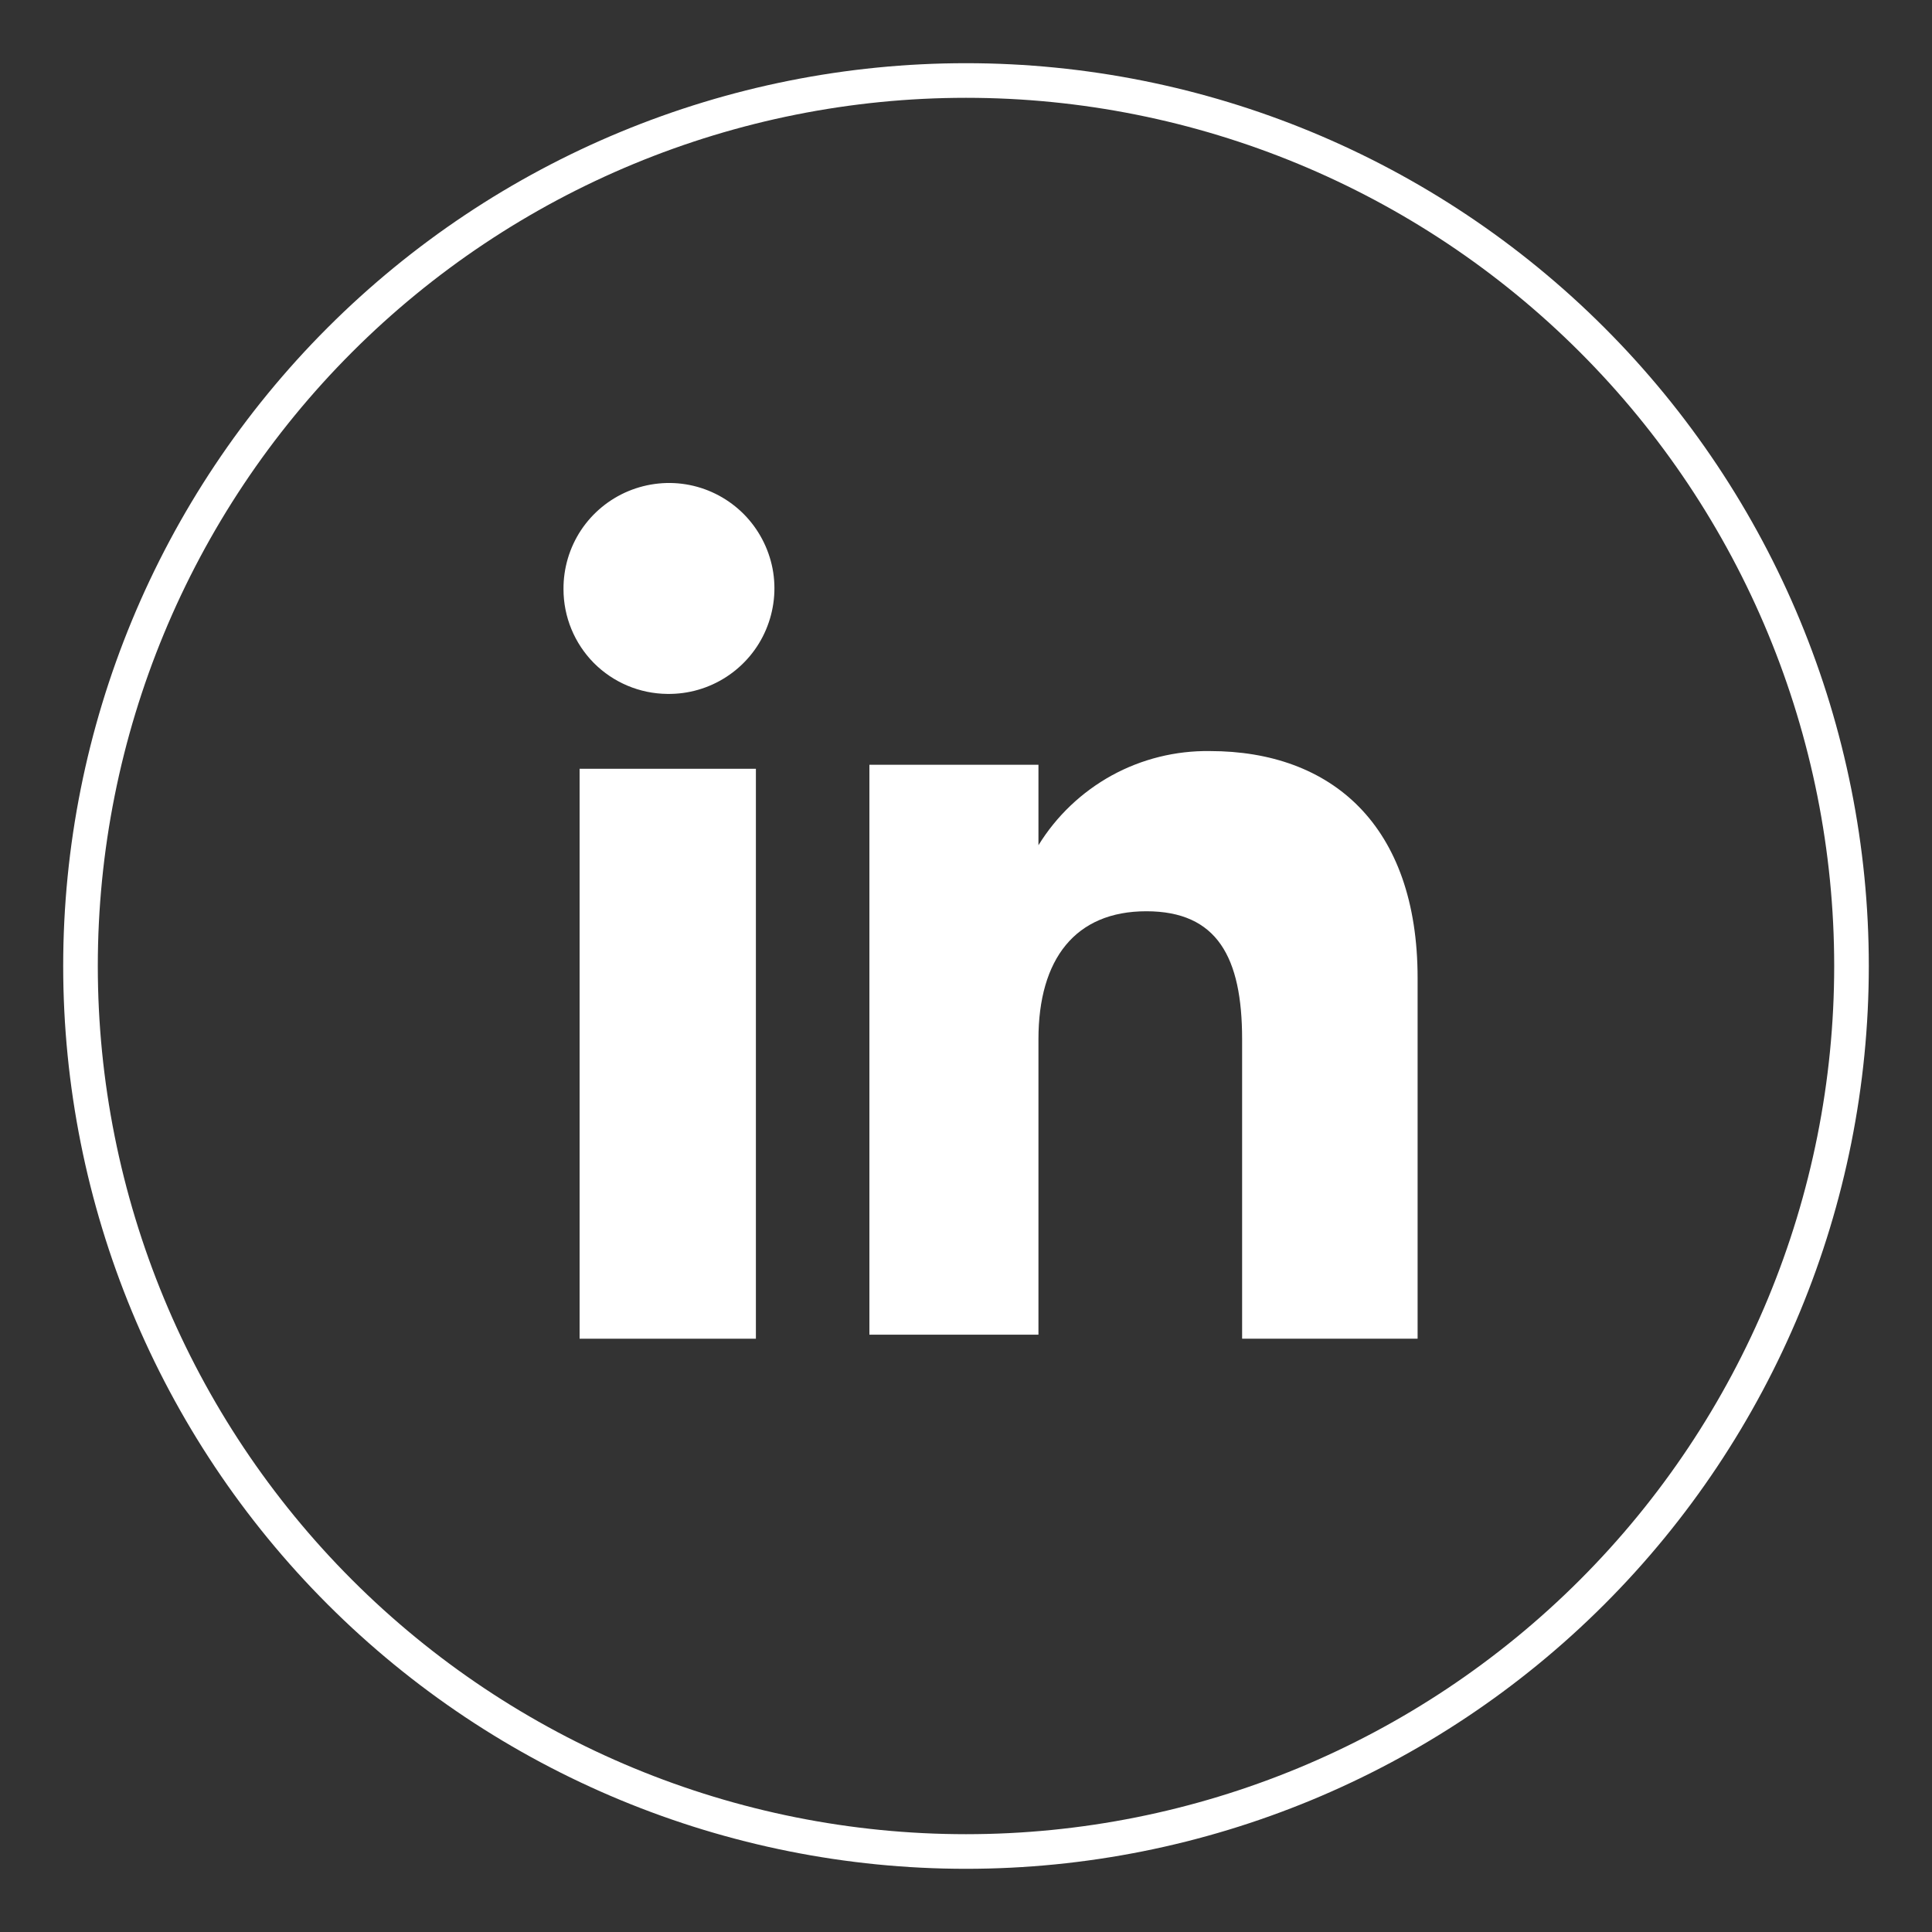 <svg width="24" height="24" viewBox="0 0 24 24" fill="none" xmlns="http://www.w3.org/2000/svg">
    <rect x="0" y="0" width="24" height="24" fill="#333333" stroke="none"/>
    <path d="M9.39 9.55H7.2V16.63H9.39V9.55Z" fill="#ffffff"/>
    <path d="M8.29 8.62C8.55 8.624 8.806 8.55 9.024 8.408C9.242 8.266 9.414 8.062 9.515 7.823C9.617 7.583 9.646 7.319 9.597 7.063C9.547 6.807 9.423 6.572 9.24 6.387C9.056 6.202 8.822 6.076 8.567 6.025C8.312 5.974 8.047 6.001 7.806 6.101C7.566 6.201 7.361 6.37 7.217 6.587C7.074 6.804 6.998 7.059 7 7.32C7 7.663 7.136 7.992 7.377 8.236C7.619 8.479 7.947 8.617 8.29 8.62Z" fill="#ffffff"/>
    <path d="M12.9 12.91C12.9 11.91 13.36 11.32 14.24 11.32C15.12 11.32 15.43 11.89 15.43 12.91V16.63H17.61V12.15C17.61 10.25 16.54 9.33 15.03 9.33C14.604 9.324 14.184 9.428 13.81 9.633C13.437 9.839 13.123 10.137 12.9 10.5V9.5H10.8V16.58H12.9V12.91Z" fill="#ffffff"/>
    <path d="M12 23C9.083 23 6.285 21.841 4.222 19.778C2.159 17.715 1 14.917 1 12C1 9.083 2.159 6.285 4.222 4.222C6.285 2.159 9.083 1 12 1C14.917 1 17.715 2.159 19.778 4.222C21.841 6.285 23 9.083 23 12C23 14.917 21.841 17.715 19.778 19.778C17.715 21.841 14.917 23 12 23Z" stroke="#ffffff" stroke-width="0.43" stroke-miterlimit="10"/>
</svg>
